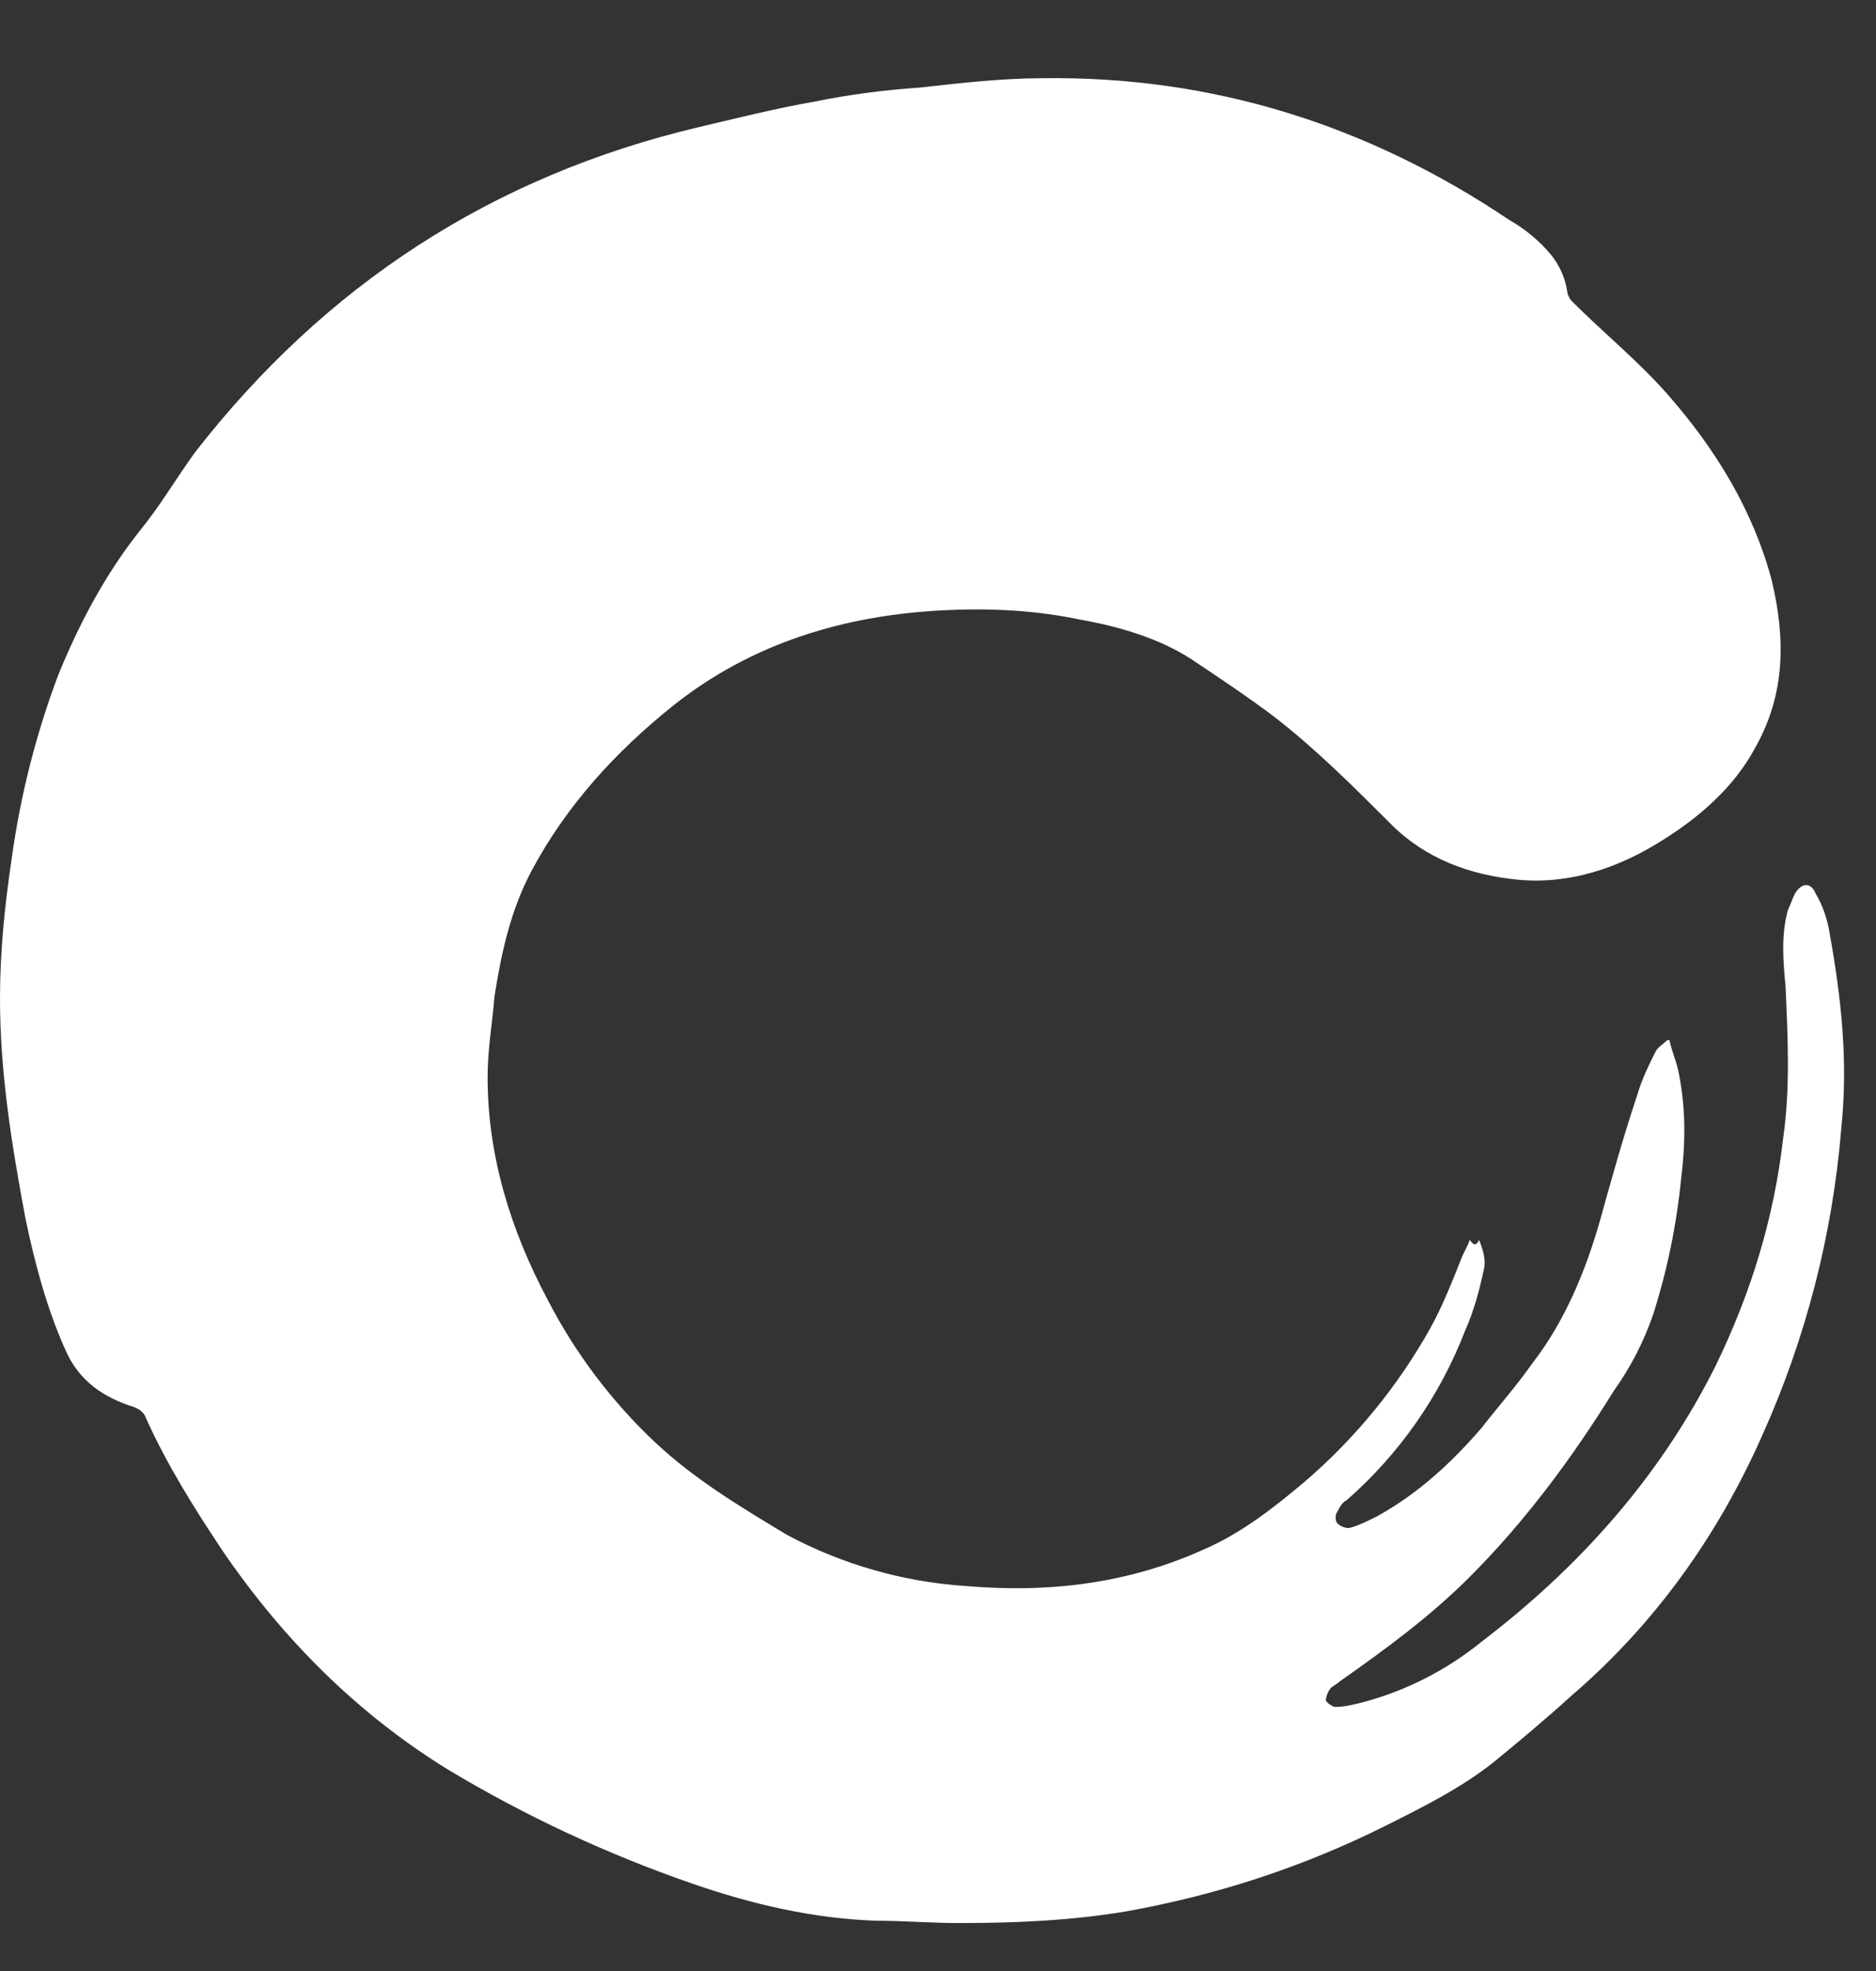 <svg width="100" height="105" viewBox="0 0 100 105" fill="none" xmlns="http://www.w3.org/2000/svg">
<rect x="0" y="0" width="100" height="105" fill="#333333" stroke="none"/>
<path d="M78.842 66.054C79.092 66.675 79.213 67.171 79.092 67.662C78.842 68.779 78.592 69.767 78.1 70.883C76.758 74.361 74.592 77.461 71.787 79.917C71.537 80.042 71.412 80.292 71.287 80.537C71.167 80.662 71.167 81.033 71.287 81.154C71.412 81.279 71.662 81.404 71.912 81.404C72.404 81.279 72.9 81.029 73.396 80.783C75.625 79.546 77.354 77.938 78.967 76.079C79.829 74.967 80.821 73.854 81.688 72.617C83.421 70.388 84.533 67.662 85.275 65.067C85.896 62.837 86.513 60.608 87.258 58.383C87.508 57.517 87.875 56.775 88.246 56.029C88.371 55.779 88.621 55.658 88.867 55.413H88.992C89.117 56.029 89.362 56.525 89.483 57.146C89.858 59 89.858 60.854 89.608 62.837C89.365 65.276 88.868 67.682 88.125 70.017C87.624 71.472 86.915 72.847 86.021 74.1C83.792 77.688 81.312 81.033 78.346 84.004C76.242 86.108 73.888 87.838 71.417 89.571C71.292 89.696 71.042 89.821 70.917 89.946C70.783 90.127 70.698 90.339 70.671 90.562C70.671 90.688 71.046 90.933 71.171 90.933C71.662 90.933 72.158 90.808 72.654 90.683C74.96 90.067 77.109 88.971 78.963 87.467C84.162 83.508 88.496 78.679 91.463 72.737C93.321 68.904 94.558 64.942 95.054 60.612C95.429 58.008 95.304 55.288 95.179 52.567C95.054 51.204 94.929 49.842 95.304 48.483C95.429 48.233 95.55 47.858 95.675 47.612C96.046 46.996 96.542 46.996 96.787 47.612C97.162 48.233 97.408 48.975 97.529 49.717C98.15 53.183 98.521 56.525 98.15 60.112C97.688 65.76 96.265 71.286 93.942 76.454C91.588 81.775 88.246 86.479 83.792 90.312C82.429 91.55 80.946 92.792 79.583 93.904C77.85 95.267 75.871 96.254 73.892 97.246C69.433 99.475 64.854 100.958 60.029 101.825C57.058 102.321 54.087 102.446 51.117 102.446C49.629 102.446 48.146 102.321 46.658 102.321C43.321 102.196 40.1 101.454 36.883 100.338C32.353 98.772 27.998 96.741 23.887 94.275C19.062 91.304 15.1 87.342 11.883 82.642C10.396 80.412 8.912 78.058 7.8 75.588C7.675 75.213 7.425 75.088 7.175 74.967C5.571 74.471 4.208 73.604 3.467 71.871C2.475 69.646 1.858 67.292 1.363 64.942C0.621 60.983 0 57.146 0 53.183C0 50.708 0.25 48.233 0.621 45.758C1.079 42.417 1.91 39.137 3.096 35.979C4.208 33.258 5.571 30.658 7.429 28.304C8.542 26.946 9.408 25.458 10.396 24.096C17.333 15.188 26.238 9.375 37.254 6.771C39.358 6.275 41.337 5.779 43.442 5.408C45.3 5.033 47.154 4.792 49.013 4.667C51.242 4.417 53.471 4.167 55.571 4.167C64.608 4.042 72.9 6.642 80.45 11.717C81.317 12.213 82.058 12.829 82.679 13.575C83.141 14.145 83.441 14.828 83.546 15.554C83.546 15.679 83.671 15.925 83.792 16.05C85.525 17.783 87.379 19.267 88.992 21.125C91.467 23.971 93.446 27.188 94.438 30.9C95.179 33.996 95.179 36.967 93.571 39.812C92.454 41.917 90.6 43.525 88.617 44.763C86.267 46.25 83.667 47.117 80.946 46.867C78.346 46.617 75.996 45.754 74.138 43.896C72.158 41.917 70.179 39.938 67.95 38.204C66.463 37.087 64.979 36.1 63.492 35.108C61.763 33.996 59.658 33.375 57.554 33.004C55.2 32.508 52.725 32.388 50.375 32.508C45.054 32.758 40.1 34.242 35.892 37.583C32.8 40.058 30.2 42.908 28.342 46.375C27.229 48.475 26.733 50.704 26.363 53.054C26.238 54.542 25.992 55.904 25.992 57.388C25.992 61.596 27.229 65.554 29.208 69.271C30.669 72.09 32.594 74.643 34.904 76.821C37.008 78.8 39.483 80.283 41.958 81.771C44.905 83.346 48.154 84.273 51.487 84.492C55.946 84.867 60.154 84.367 64.237 82.513C66.217 81.646 67.946 80.283 69.558 78.925C72.247 76.615 74.51 73.851 76.242 70.758C76.862 69.642 77.354 68.404 77.85 67.167C77.975 66.792 78.225 66.421 78.346 66.05C78.596 66.425 78.721 66.304 78.842 66.054Z" fill="white"/>
</svg>
